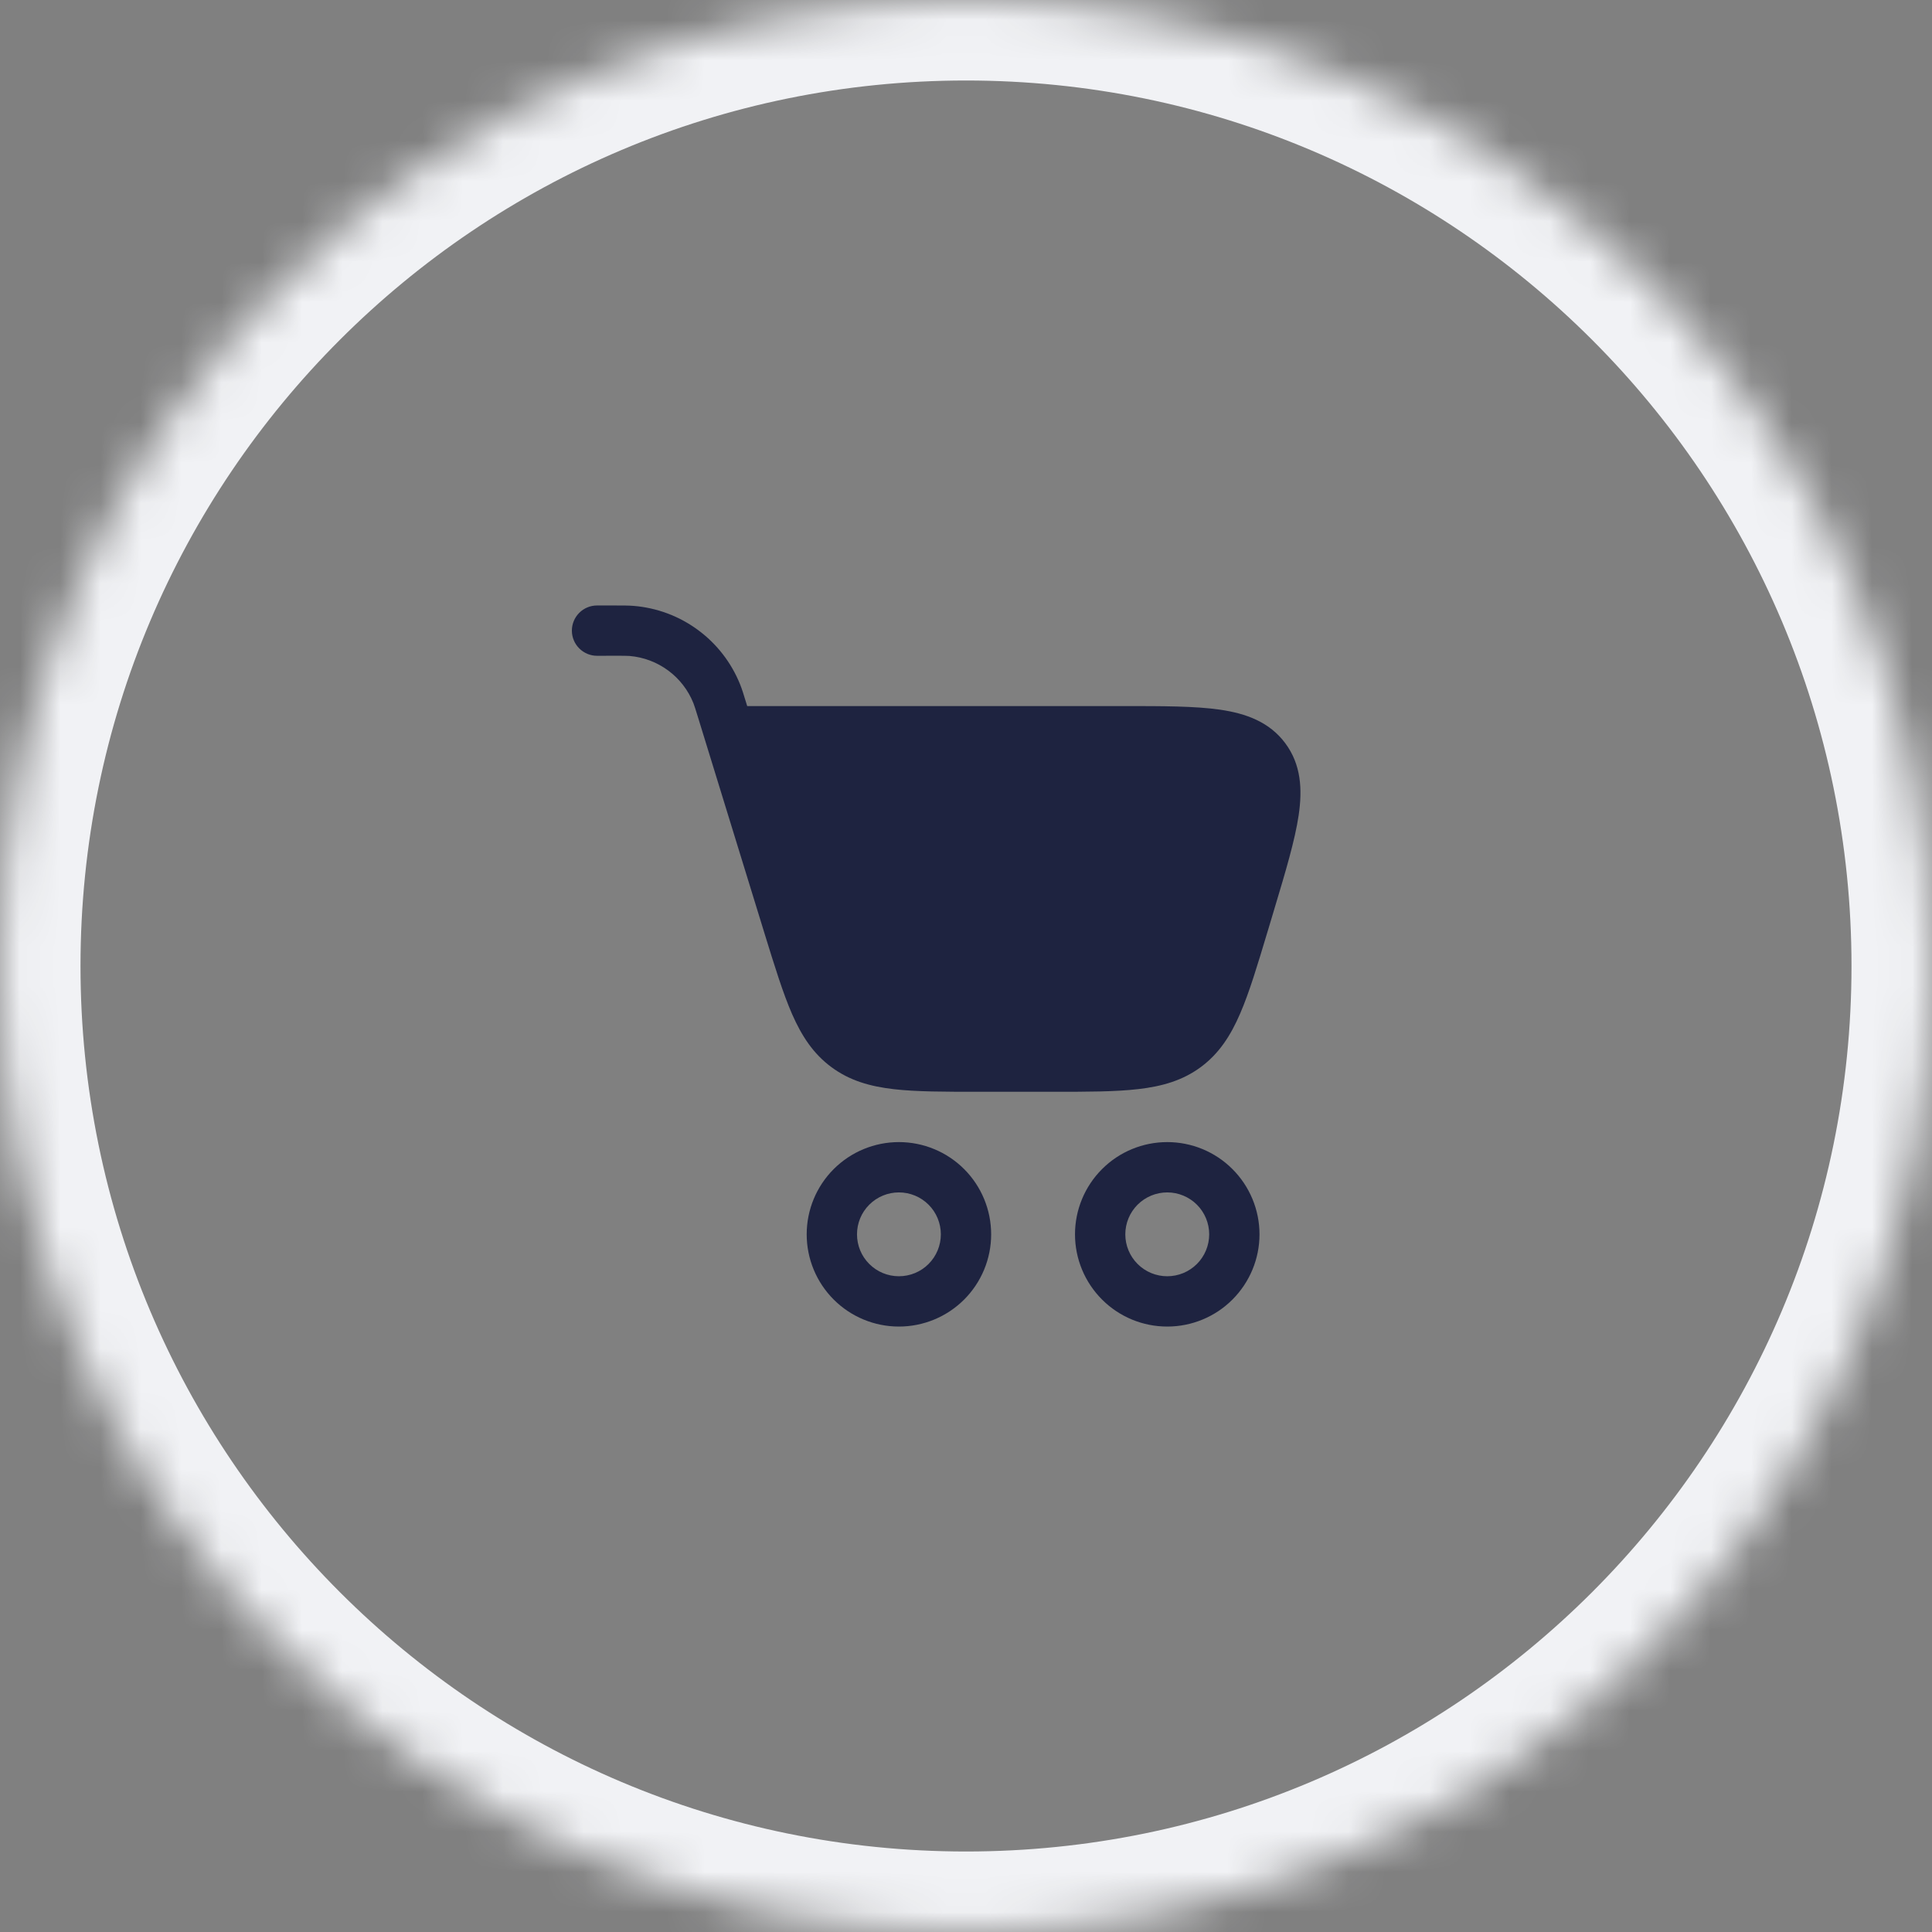 <?xml version="1.0" encoding="utf-8"?>
<svg xmlns="http://www.w3.org/2000/svg" fill="none" height="100%" overflow="visible" preserveAspectRatio="none" style="display: block;" viewBox="0 0 48 48" width="100%">
<rect x="0" y="0" width="48" height="48" fill="#808080" stroke="none"/>
<g id="Border">
<mask fill="white" id="path-1-inside-1_0_51361">
<path d="M0 24C0 10.745 10.745 0 24 0C37.255 0 48 10.745 48 24C48 37.255 37.255 48 24 48C10.745 48 0 37.255 0 24Z"/>
</mask>
<path d="M24 48V46C11.85 46 2 36.15 2 24H0H-2C-2 38.359 9.641 50 24 50V48ZM48 24H46C46 36.15 36.15 46 24 46V48V50C38.359 50 50 38.359 50 24H48ZM24 0V2C36.15 2 46 11.85 46 24H48H50C50 9.641 38.359 -2 24 -2V0ZM24 0V-2C9.641 -2 -2 9.641 -2 24H0H2C2 11.85 11.85 2 24 2V0Z" fill="#F1F2F5" mask="url(#path-1-inside-1_0_51361)"/>
<g id="SVG">
<g id="icon-shopping-cart">
<path clip-rule="evenodd" d="M15.25 16.292C15.488 16.292 15.57 16.292 15.64 16.297C16.348 16.356 16.964 16.81 17.228 17.471C17.254 17.537 17.278 17.615 17.348 17.842L18.983 23.154L18.994 23.19C19.247 24.01 19.453 24.677 19.68 25.197C19.918 25.738 20.205 26.18 20.657 26.513C21.107 26.847 21.615 26.992 22.203 27.06C22.767 27.125 23.464 27.125 24.322 27.125H26.151C27.015 27.125 27.718 27.125 28.284 27.058C28.876 26.99 29.387 26.843 29.838 26.508C30.291 26.171 30.578 25.724 30.813 25.177C31.04 24.652 31.242 23.98 31.49 23.152L31.501 23.117L31.645 22.637L31.659 22.589C31.942 21.648 32.173 20.875 32.265 20.254C32.36 19.608 32.326 18.994 31.932 18.465C31.538 17.936 30.96 17.727 30.314 17.632C29.693 17.542 28.887 17.542 27.903 17.542H18.564L18.543 17.474L18.535 17.448C18.477 17.257 18.437 17.126 18.389 17.007C18.173 16.467 17.811 15.998 17.343 15.653C16.876 15.308 16.321 15.1 15.742 15.053C15.614 15.043 15.477 15.043 15.277 15.043H14.833C14.668 15.043 14.509 15.108 14.391 15.226C14.274 15.343 14.208 15.502 14.208 15.668C14.208 15.833 14.274 15.992 14.391 16.109C14.509 16.227 14.668 16.293 14.833 16.293L15.25 16.292ZM21.292 30.667C21.292 30.39 21.401 30.125 21.597 29.93C21.792 29.735 22.057 29.625 22.333 29.625C22.61 29.625 22.875 29.735 23.07 29.93C23.265 30.125 23.375 30.39 23.375 30.667C23.375 30.943 23.265 31.208 23.07 31.403C22.875 31.599 22.61 31.708 22.333 31.708C22.057 31.708 21.792 31.599 21.597 31.403C21.401 31.208 21.292 30.943 21.292 30.667ZM22.333 28.375C21.726 28.375 21.143 28.616 20.713 29.046C20.283 29.476 20.042 30.059 20.042 30.667C20.042 31.274 20.283 31.857 20.713 32.287C21.143 32.717 21.726 32.958 22.333 32.958C22.941 32.958 23.524 32.717 23.954 32.287C24.384 31.857 24.625 31.274 24.625 30.667C24.625 30.059 24.384 29.476 23.954 29.046C23.524 28.616 22.941 28.375 22.333 28.375ZM27.958 30.667C27.958 30.39 28.068 30.125 28.263 29.93C28.459 29.735 28.724 29.625 29 29.625C29.276 29.625 29.541 29.735 29.737 29.93C29.932 30.125 30.042 30.39 30.042 30.667C30.042 30.943 29.932 31.208 29.737 31.403C29.541 31.599 29.276 31.708 29 31.708C28.724 31.708 28.459 31.599 28.263 31.403C28.068 31.208 27.958 30.943 27.958 30.667ZM29 28.375C28.392 28.375 27.809 28.616 27.38 29.046C26.95 29.476 26.708 30.059 26.708 30.667C26.708 31.274 26.95 31.857 27.38 32.287C27.809 32.717 28.392 32.958 29 32.958C29.608 32.958 30.191 32.717 30.62 32.287C31.05 31.857 31.292 31.274 31.292 30.667C31.292 30.059 31.05 29.476 30.62 29.046C30.191 28.616 29.608 28.375 29 28.375Z" fill="#1E2340" fill-rule="evenodd" id="Vector"/>
</g>
</g>
</g>
</svg>